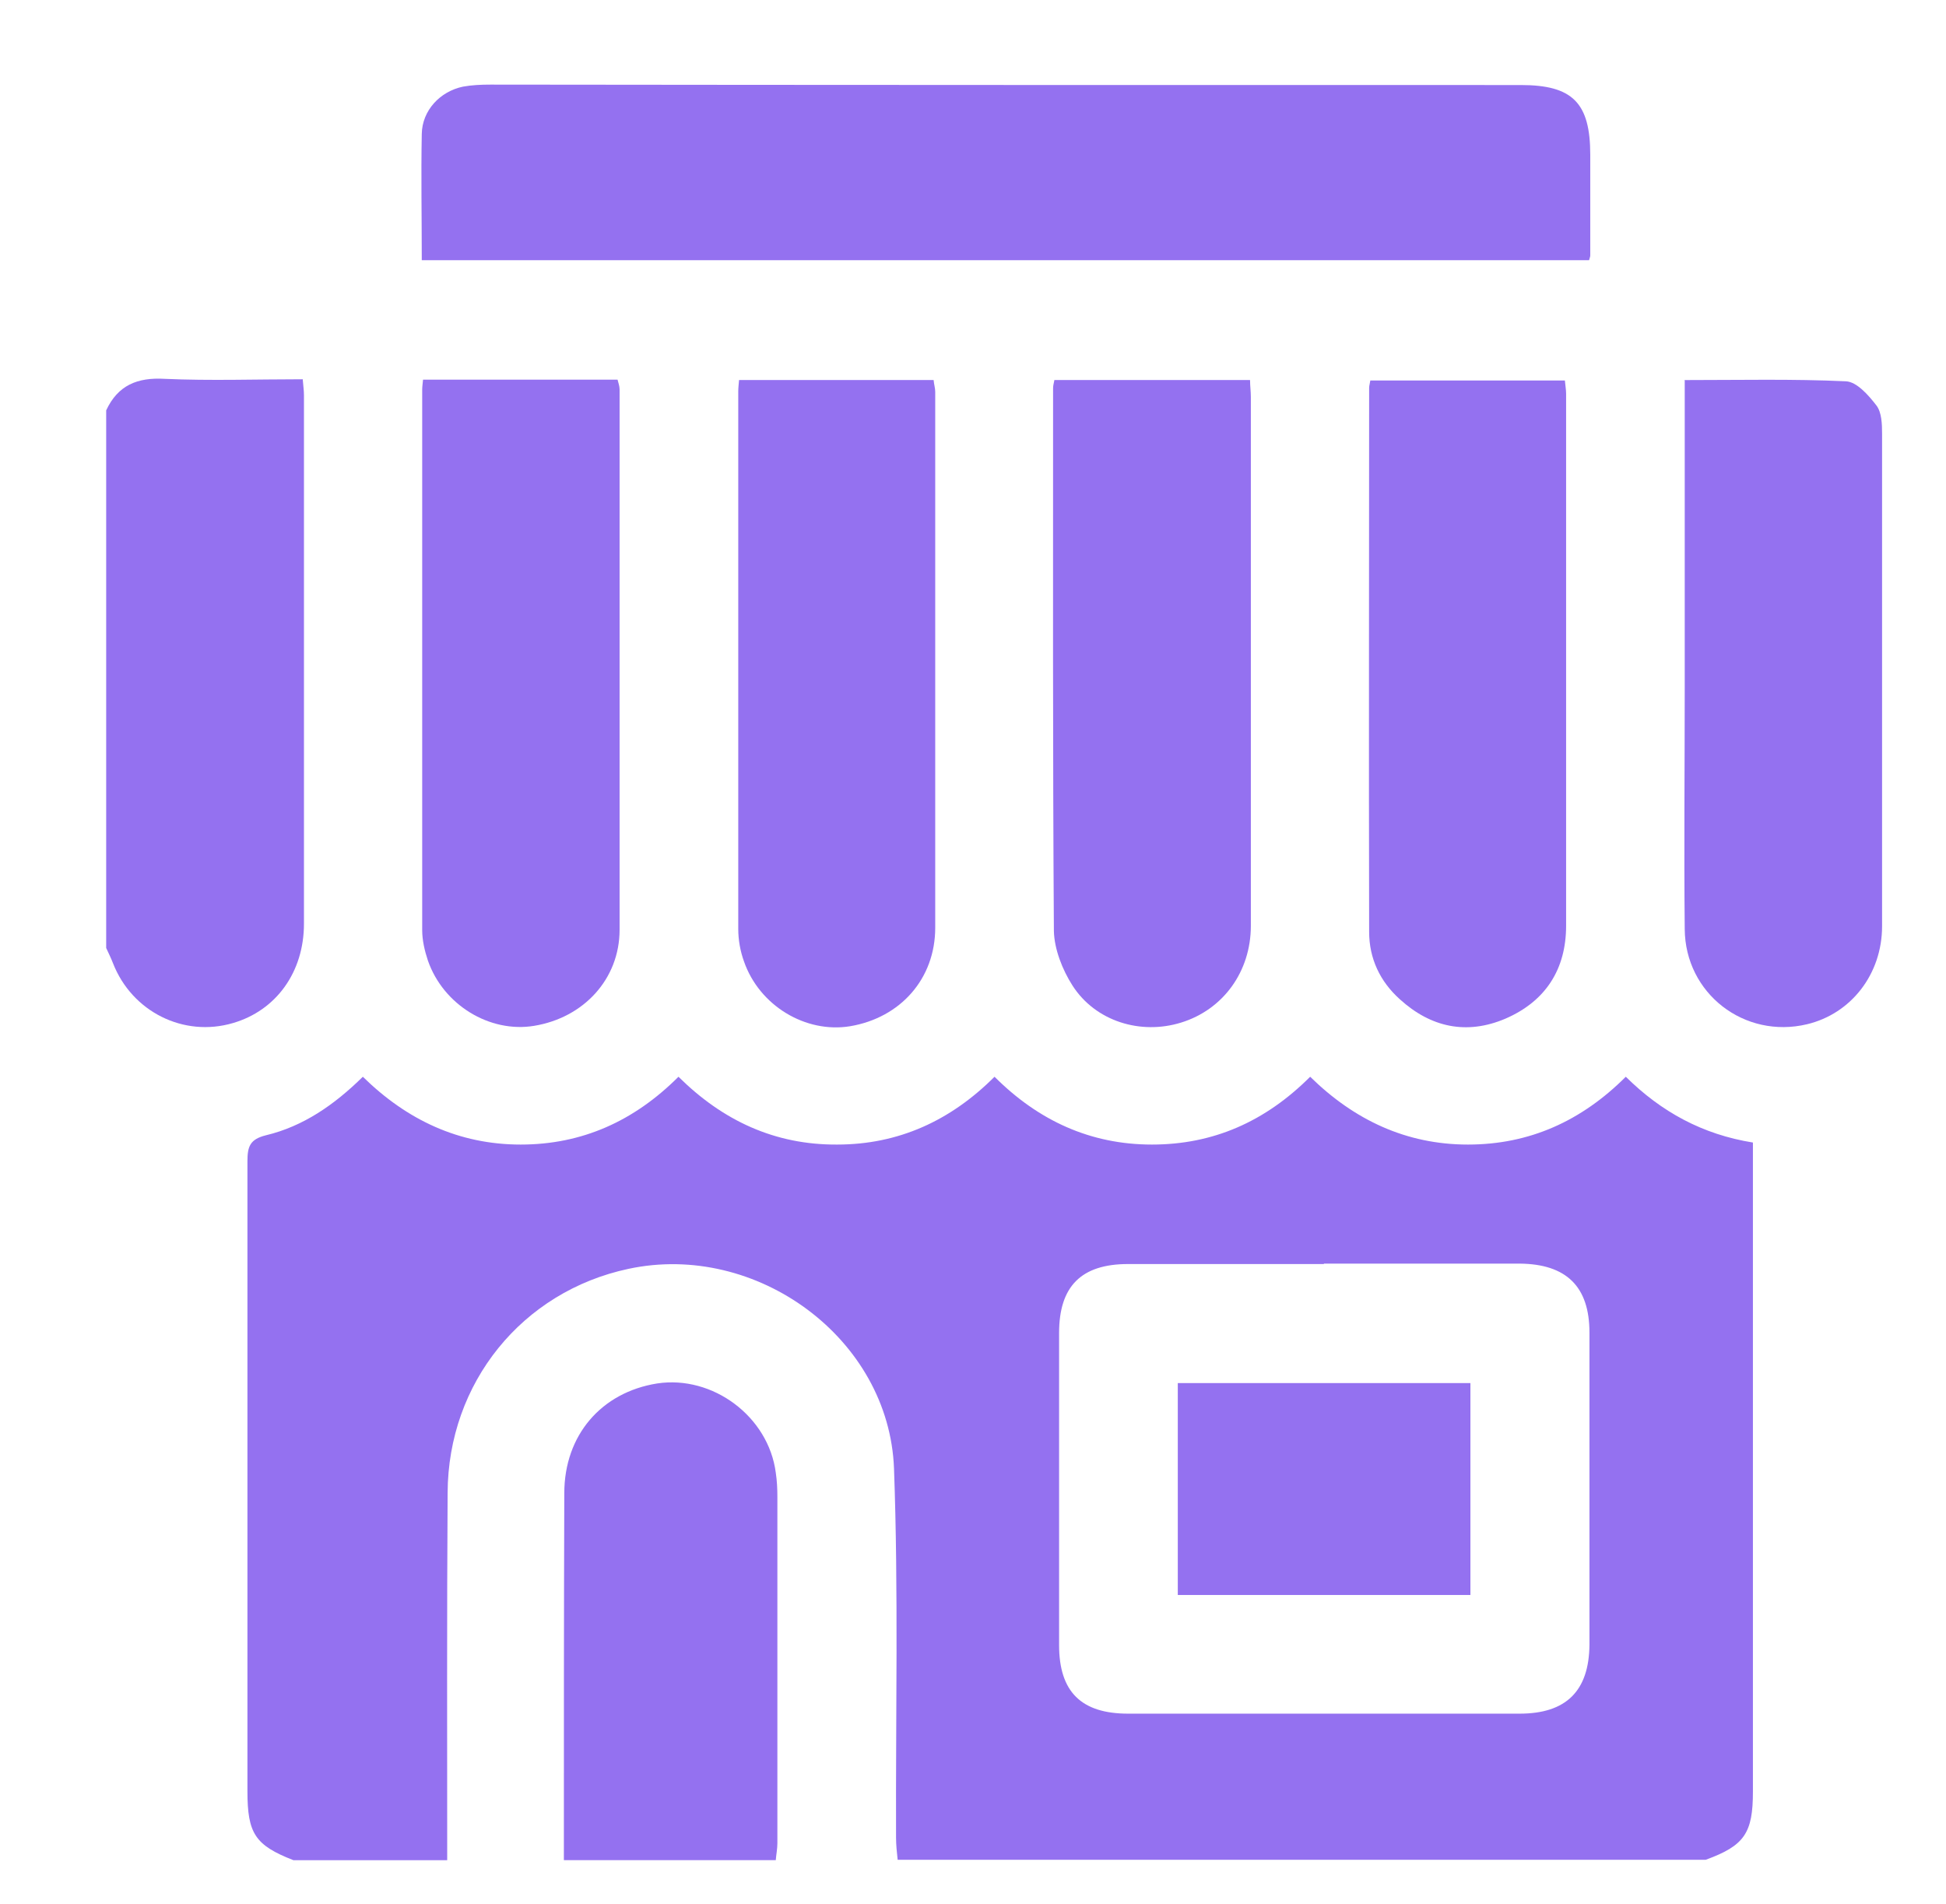 <?xml version="1.0" encoding="UTF-8"?>
<svg xmlns="http://www.w3.org/2000/svg" width="46" height="45" viewBox="0 0 46 45" fill="none">
  <g clip-path="url(#clip0_4252_4614)">
    <path d="M6.936 43.971C6.03 43.617 5.849 43.341 5.849 42.339C5.849 37.378 5.849 32.416 5.849 27.455C5.849 27.102 5.906 26.93 6.288 26.835C7.165 26.625 7.9 26.119 8.577 25.452C9.617 26.473 10.848 27.055 12.308 27.055C13.758 27.055 14.989 26.501 16.038 25.452C17.088 26.492 18.319 27.064 19.788 27.055C21.238 27.055 22.469 26.492 23.509 25.452C24.549 26.492 25.78 27.055 27.23 27.055C28.68 27.055 29.911 26.511 30.97 25.452C32.01 26.473 33.241 27.055 34.7 27.055C36.151 27.055 37.381 26.501 38.431 25.452C39.27 26.282 40.244 26.816 41.436 27.007V27.512C41.436 32.464 41.436 37.406 41.436 42.349C41.436 43.331 41.236 43.627 40.32 43.961H21.219C21.2 43.789 21.181 43.608 21.181 43.436C21.171 40.526 21.238 37.616 21.133 34.716C21.019 31.634 17.88 29.344 14.855 29.993C12.346 30.527 10.591 32.684 10.581 35.288C10.562 38.179 10.571 41.08 10.571 43.971H6.965H6.936ZM31.294 29.879C29.749 29.879 28.212 29.879 26.667 29.879C25.56 29.879 25.035 30.403 25.035 31.51C25.035 33.972 25.035 36.424 25.035 38.885C25.035 39.992 25.56 40.507 26.667 40.507C29.749 40.507 32.84 40.507 35.922 40.507C37.019 40.507 37.563 39.973 37.572 38.876C37.572 36.414 37.572 33.962 37.572 31.501C37.572 30.413 37.028 29.879 35.922 29.869C34.376 29.869 32.84 29.869 31.294 29.869" fill="#9471F0"></path>
    <path d="M2.51 9.7C2.786 9.108 3.244 8.917 3.893 8.955C4.971 9.003 6.049 8.965 7.156 8.965C7.166 9.108 7.185 9.223 7.185 9.337C7.185 13.506 7.185 17.666 7.185 21.836C7.185 22.98 6.526 23.887 5.506 24.183C4.342 24.526 3.12 23.916 2.672 22.771C2.624 22.647 2.567 22.532 2.51 22.408L2.51 9.7Z" fill="#9471F0"></path>
    <path d="M13.329 43.97C13.329 41.079 13.329 38.188 13.339 35.297C13.339 33.923 14.216 32.912 15.533 32.702C16.85 32.502 18.166 33.485 18.338 34.811C18.367 35.002 18.376 35.192 18.376 35.383C18.376 38.112 18.376 40.841 18.376 43.569C18.376 43.703 18.348 43.837 18.338 43.97H13.339H13.329Z" fill="#9471F0"></path>
    <path d="M9.97 6.15C9.97 5.129 9.951 4.147 9.97 3.164C9.98 2.611 10.4 2.162 10.944 2.048C11.153 2.01 11.373 2 11.592 2C19.721 2.01 27.831 2.01 35.95 2.01C37.172 2.01 37.591 2.429 37.591 3.66C37.591 4.452 37.591 5.244 37.591 6.036C37.591 6.064 37.582 6.084 37.563 6.15H9.97Z" fill="#9471F0"></path>
    <path d="M9.99 8.974H14.598C14.617 9.05 14.646 9.127 14.646 9.203C14.646 13.458 14.646 17.723 14.646 21.978C14.646 23.142 13.797 24.058 12.623 24.249C11.574 24.421 10.477 23.753 10.114 22.703C10.038 22.474 9.98 22.226 9.98 21.988C9.98 17.733 9.98 13.468 9.98 9.213C9.98 9.146 9.99 9.079 10 8.974" fill="#9471F0"></path>
    <path d="M17.451 8.983H22.069C22.078 9.088 22.107 9.174 22.107 9.26C22.107 13.487 22.107 17.704 22.107 21.93C22.107 23.133 21.287 24.058 20.094 24.258C19.044 24.43 17.947 23.772 17.585 22.722C17.499 22.484 17.451 22.217 17.451 21.959C17.451 17.723 17.451 13.487 17.451 9.25C17.451 9.174 17.461 9.088 17.47 8.983" fill="#9471F0"></path>
    <path d="M24.922 8.983H29.549C29.549 9.126 29.568 9.25 29.568 9.384C29.568 13.553 29.568 17.713 29.568 21.883C29.568 22.97 28.91 23.867 27.918 24.172C26.963 24.468 25.895 24.144 25.351 23.295C25.113 22.923 24.922 22.436 24.912 22.007C24.884 17.732 24.893 13.458 24.893 9.184C24.893 9.126 24.903 9.079 24.922 8.993" fill="#9471F0"></path>
    <path d="M32.383 8.994H36.991C37.001 9.108 37.02 9.213 37.02 9.308C37.02 13.497 37.02 17.695 37.02 21.883C37.02 22.914 36.533 23.668 35.588 24.078C34.672 24.469 33.823 24.288 33.089 23.62C32.621 23.2 32.364 22.656 32.364 22.026C32.354 17.743 32.364 13.449 32.364 9.165C32.364 9.118 32.383 9.06 32.392 8.994" fill="#9471F0"></path>
    <path d="M39.815 8.984C41.122 8.984 42.381 8.955 43.631 9.013C43.888 9.022 44.165 9.337 44.356 9.585C44.48 9.747 44.489 10.024 44.489 10.253C44.489 14.136 44.489 18.01 44.489 21.893C44.489 23.028 43.755 23.963 42.715 24.211C41.236 24.564 39.834 23.486 39.824 21.96C39.805 20.061 39.824 18.162 39.824 16.264V8.993L39.815 8.984Z" fill="#9471F0"></path>
    <path d="M34.758 32.693H27.841V37.702H34.758V32.693Z" fill="#9471F0"></path>
  </g>
  <defs>
    <clipPath id="clip0_4252_4614">
      <rect width="45" height="45" fill="white" transform="translate(0.5)"></rect>
    </clipPath>
  </defs>
</svg>
